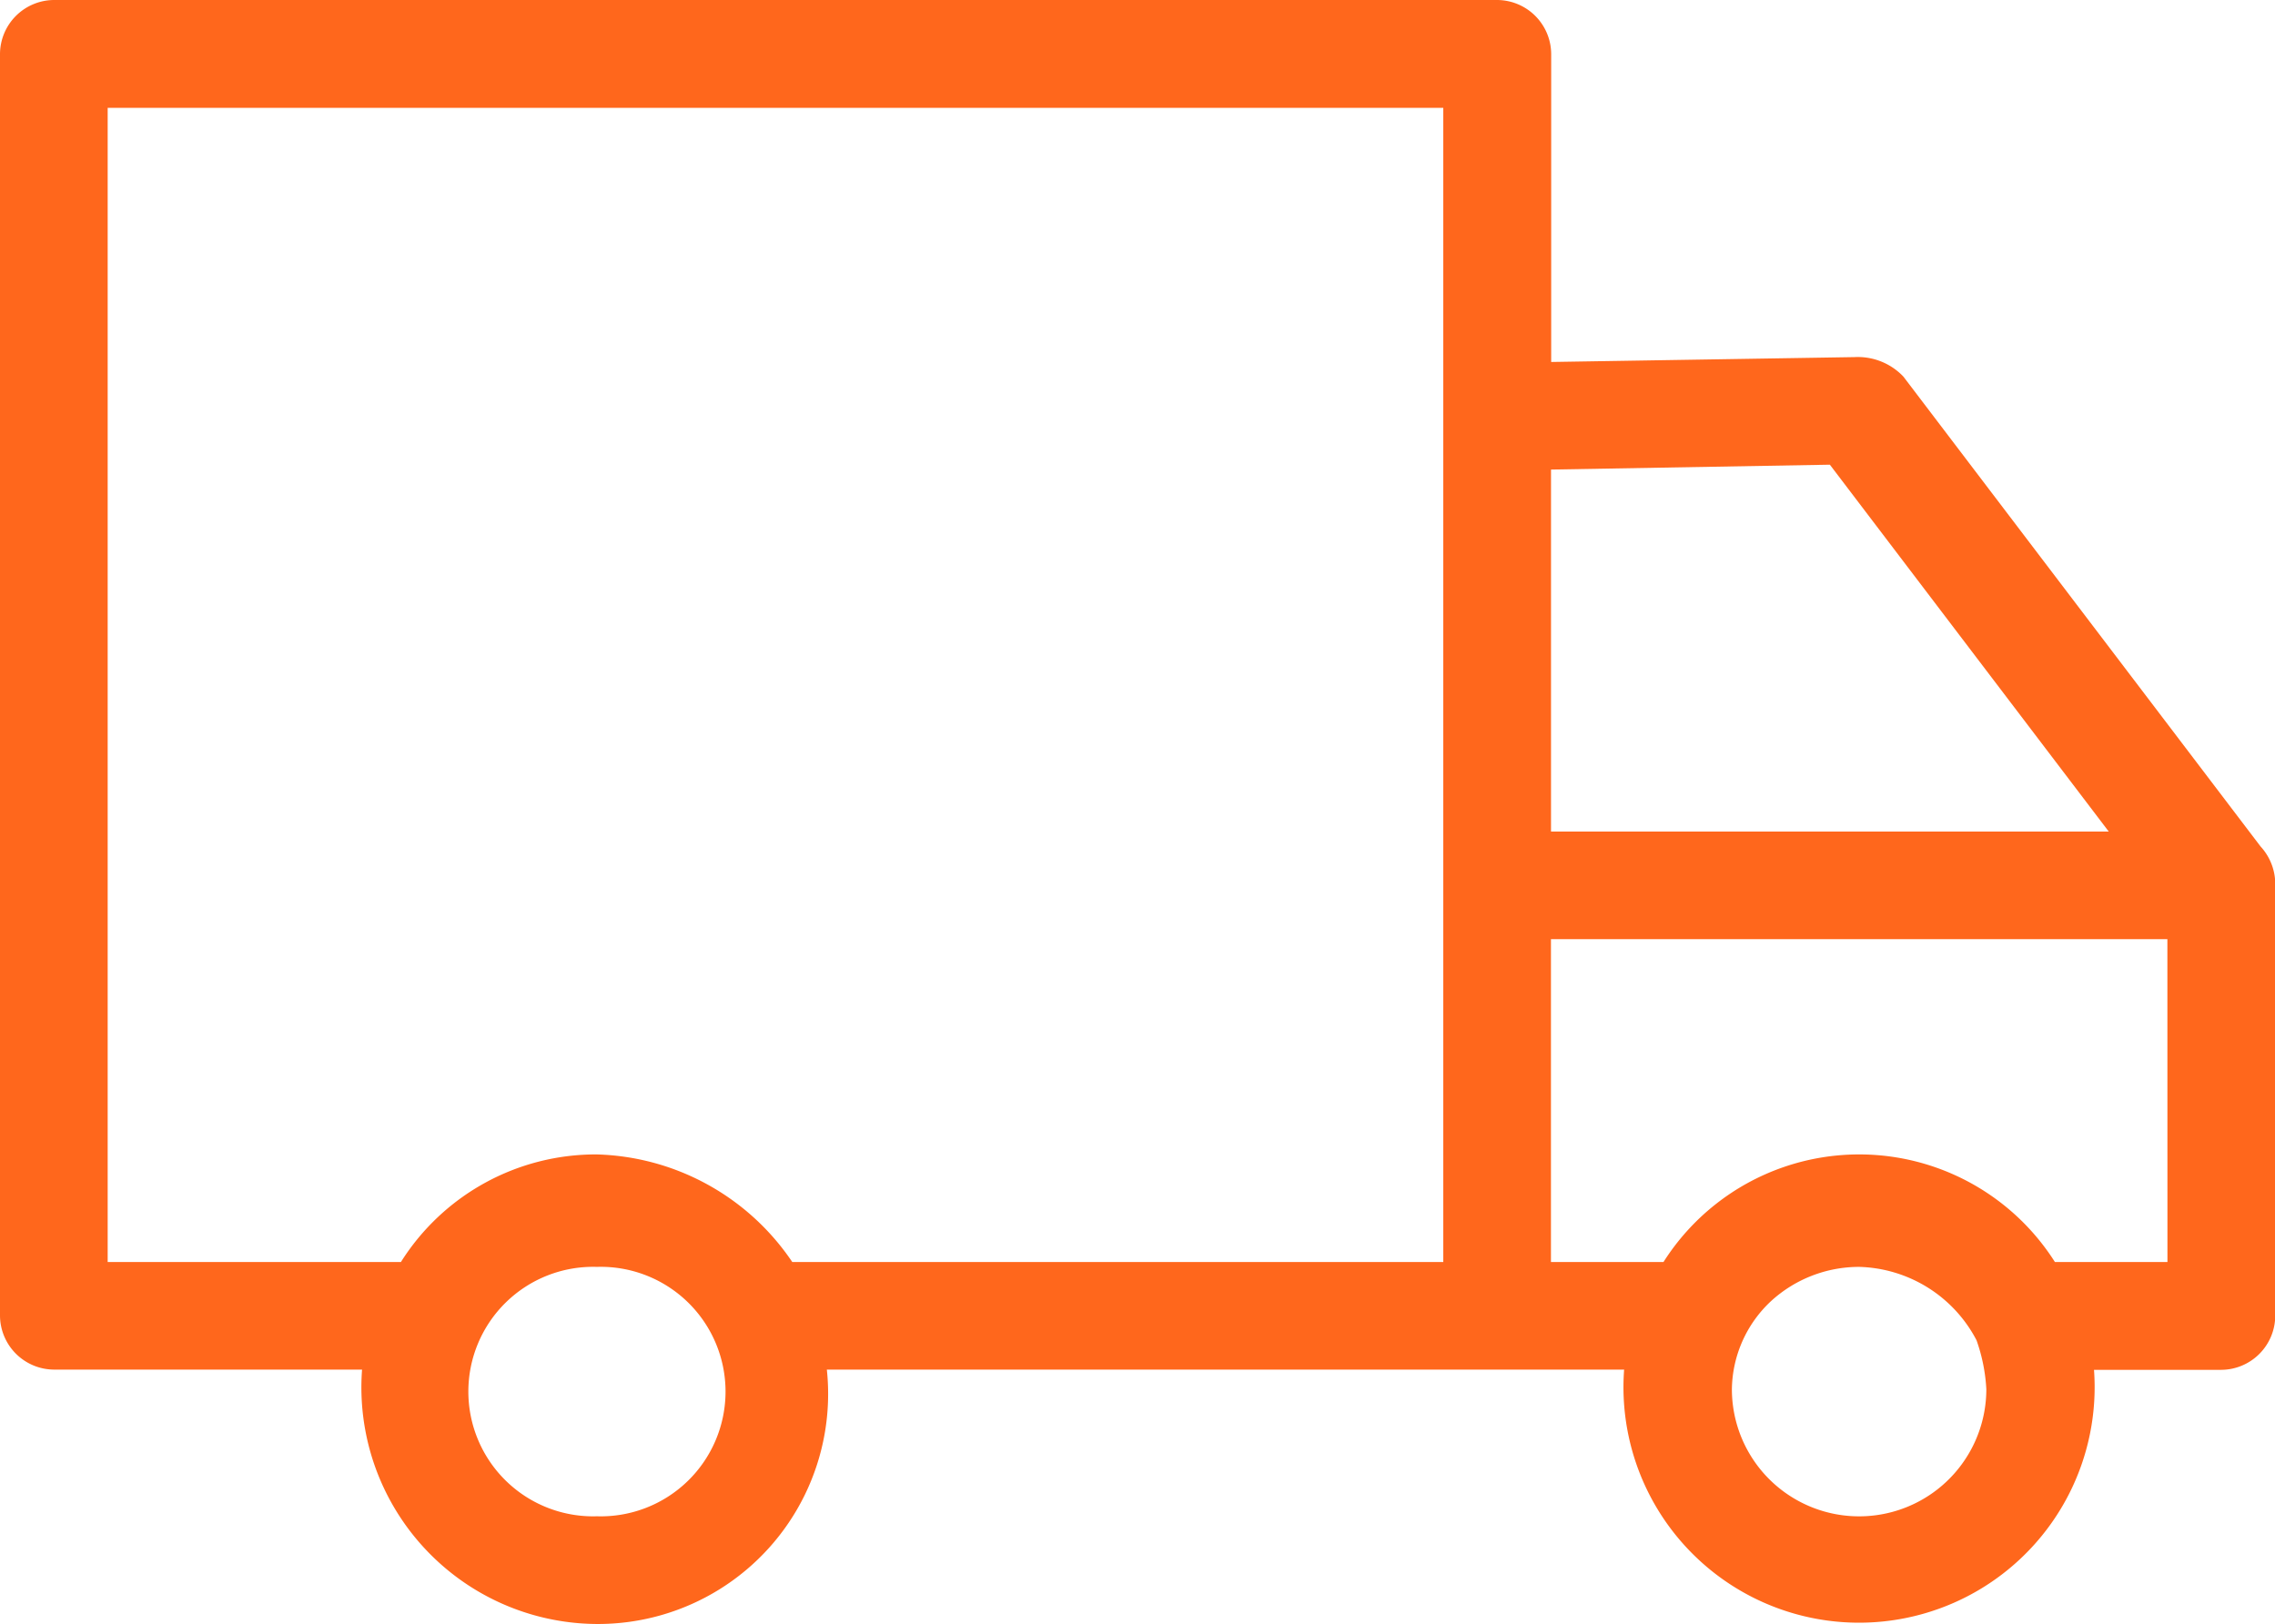 <svg xmlns="http://www.w3.org/2000/svg" width="39.216" height="28" viewBox="0 0 39.216 28">
  <path id="icon-deals-2" d="M37.35,53.825H26.724v5.566h1.94a3.995,3.995,0,0,1,6.747,0h1.94Zm-9.362,7.421H14.242a3.967,3.967,0,0,1-3.964,4.386A4.08,4.08,0,0,1,6.23,61.246H.917a.936.936,0,0,1-.928-.928V38.56a.936.936,0,0,1,.928-.928H25.8a.936.936,0,0,1,.928.928v5.313l5.229-.084a1.082,1.082,0,0,1,.843.337l6.156,8.1a.957.957,0,0,1,.253.675v7.421a.936.936,0,0,1-.928.928H36.085a4.061,4.061,0,1,1-8.1,0Zm6.072-.506a2.352,2.352,0,0,0-2.024-1.265,2.248,2.248,0,0,0-1.518.59,2.112,2.112,0,0,0-.675,1.518,2.193,2.193,0,0,0,4.386,0,2.992,2.992,0,0,0-.169-.843ZM13.652,59.391H24.868v-19.9H1.845v19.9H6.9a3.971,3.971,0,0,1,3.373-1.855,4.2,4.2,0,0,1,3.373,1.855Zm-3.373.084a2.151,2.151,0,1,0,0,4.3,2.151,2.151,0,1,0,0-4.3ZM31.532,45.644l-4.807.084v6.241h9.614l-4.807-6.325Z" transform="translate(0.011 -37.632)" fill="#ff671c"/>
</svg>
